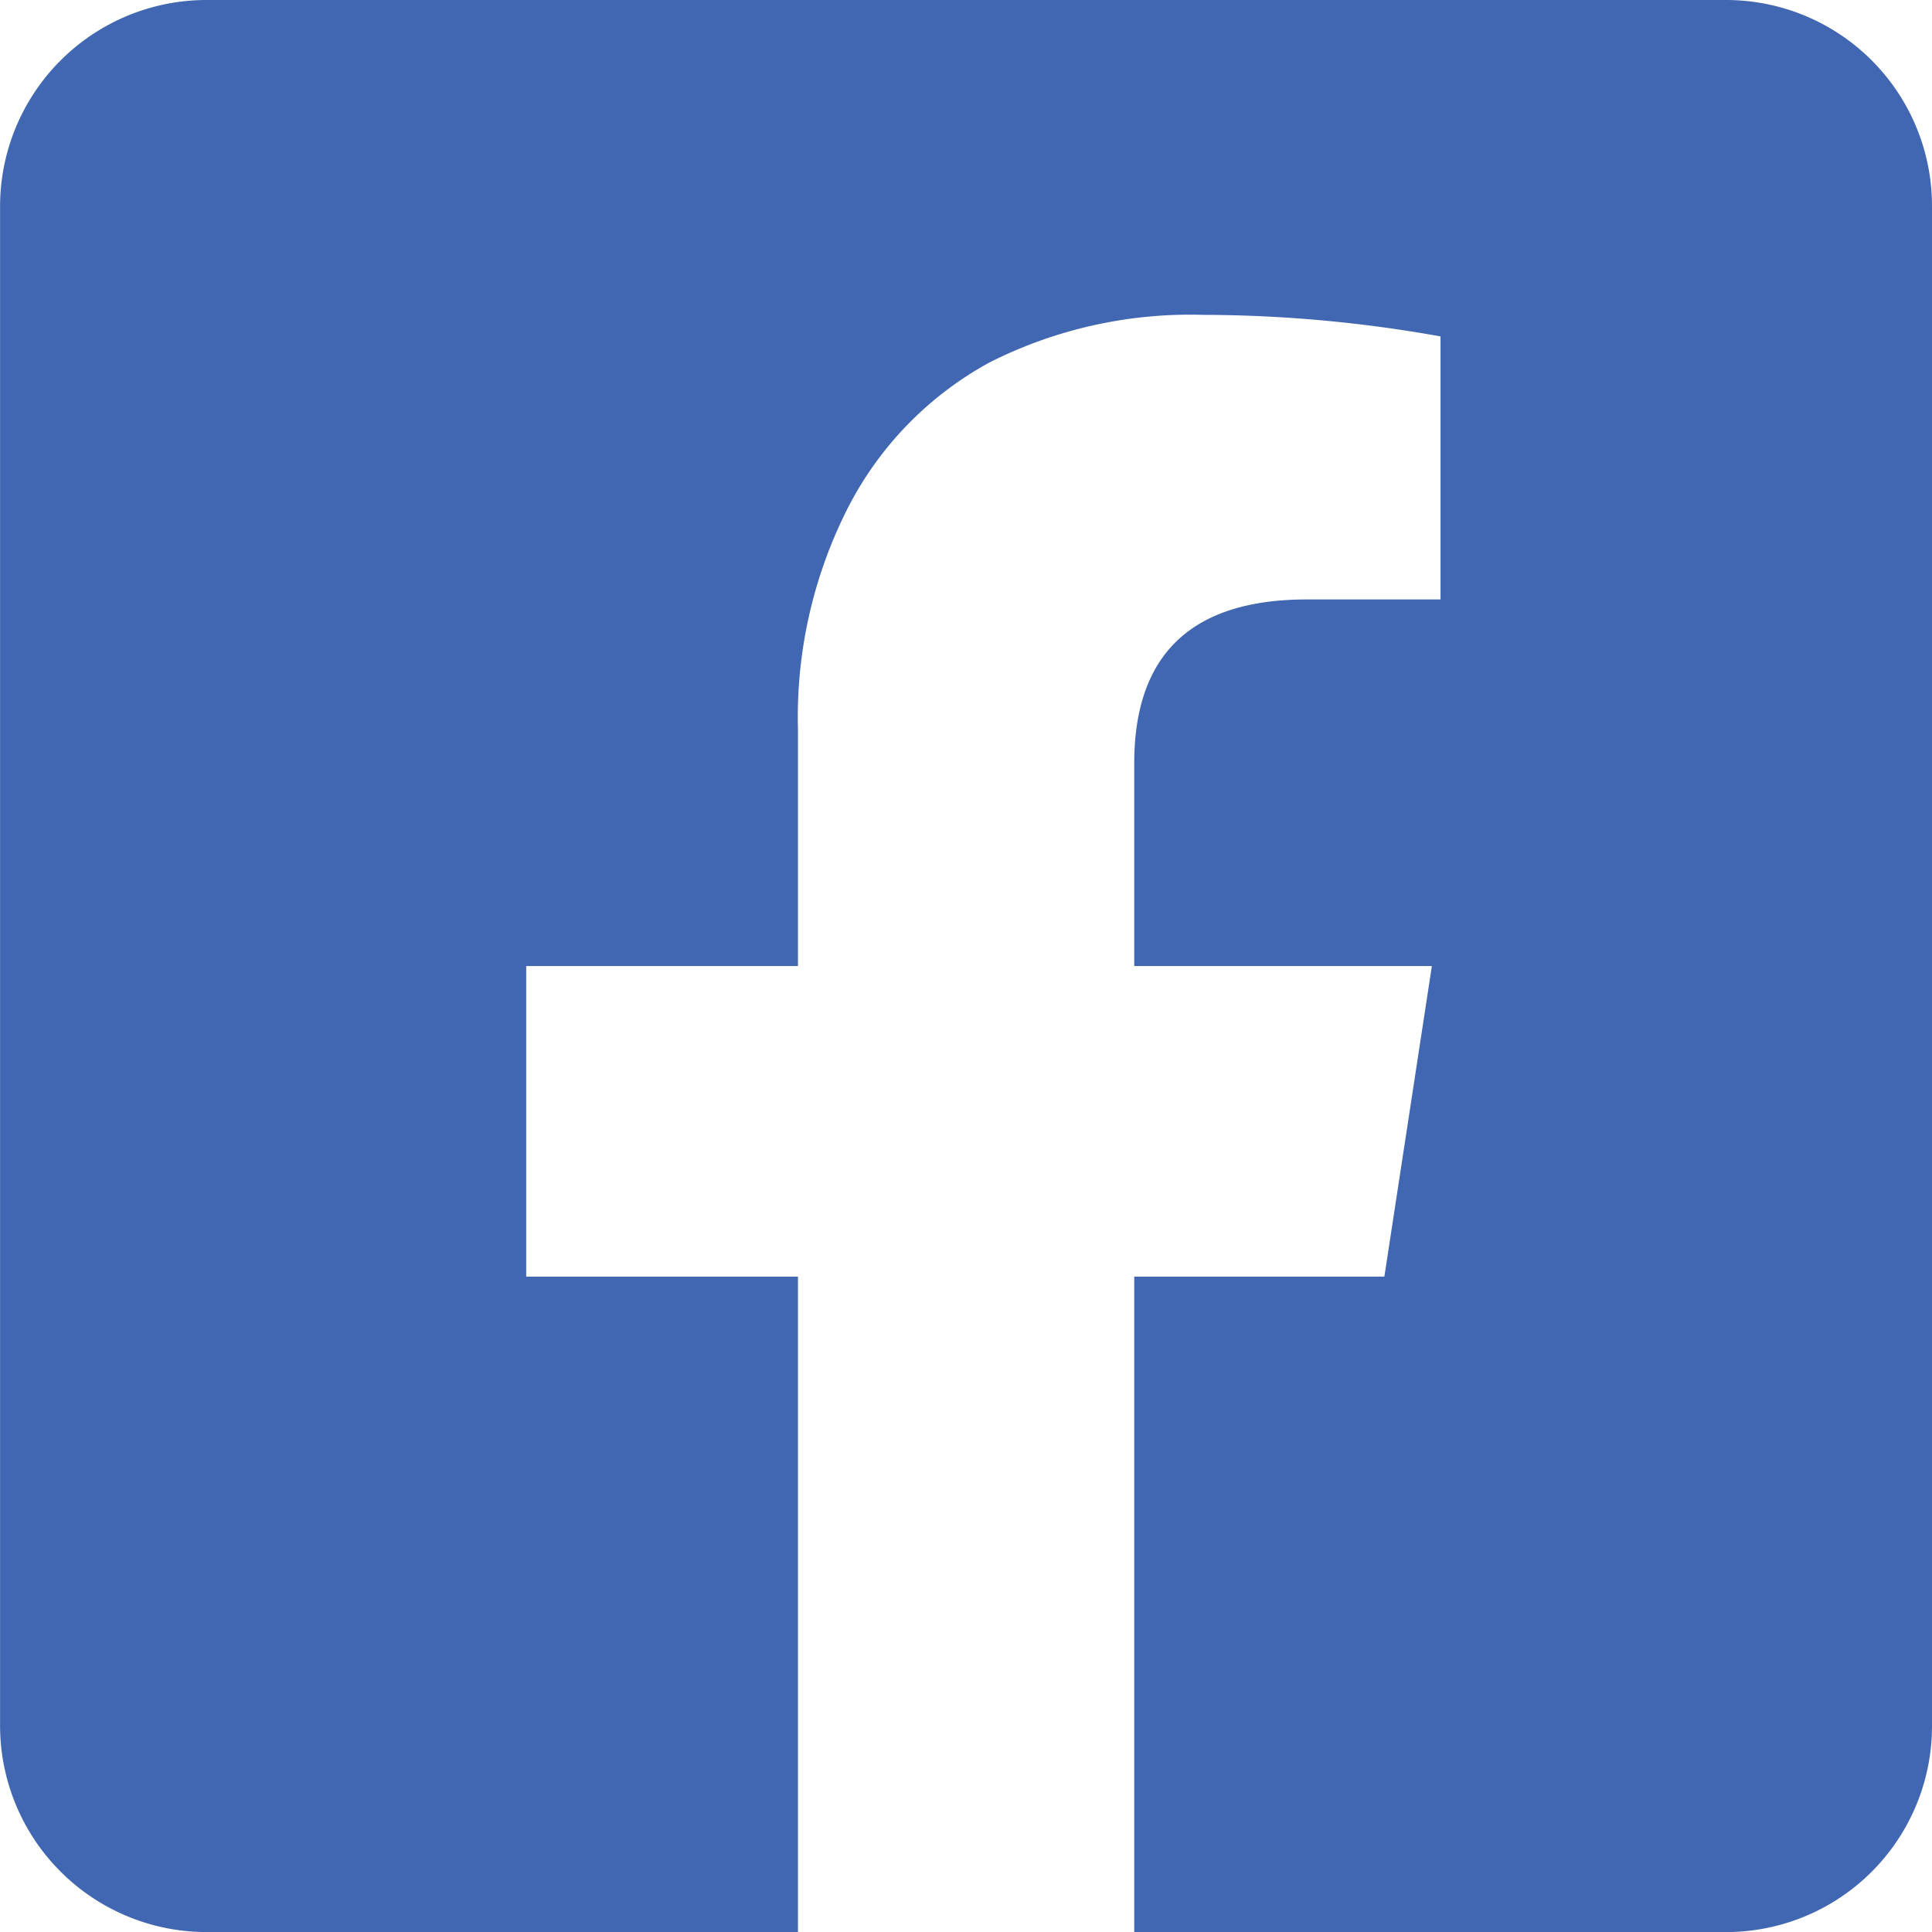<svg xmlns="http://www.w3.org/2000/svg" width="29.938" height="29.939" viewBox="0 0 29.938 29.939">
  <path id="Path_47" data-name="Path 47" d="M961.891,888.882a3.192,3.192,0,0,1,3.206,3.208v23.523a3.191,3.191,0,0,1-3.206,3.208h-9.156V908.664h3.876l.736-4.812h-4.612v-3.141q0-2.539,2.673-2.54h2.073v-4.076a20.985,20.985,0,0,0-3.677-.334,6.9,6.9,0,0,0-3.307.735,5.335,5.335,0,0,0-2.173,2.205,7.15,7.15,0,0,0-.8,3.475v3.676h-4.211v4.812h4.211v10.157h-9.155a3.2,3.2,0,0,1-3.209-3.208V892.09a3.2,3.2,0,0,1,3.209-3.208Z" transform="translate(-935.159 -888.882)" fill="#4267b2"/>
</svg>
